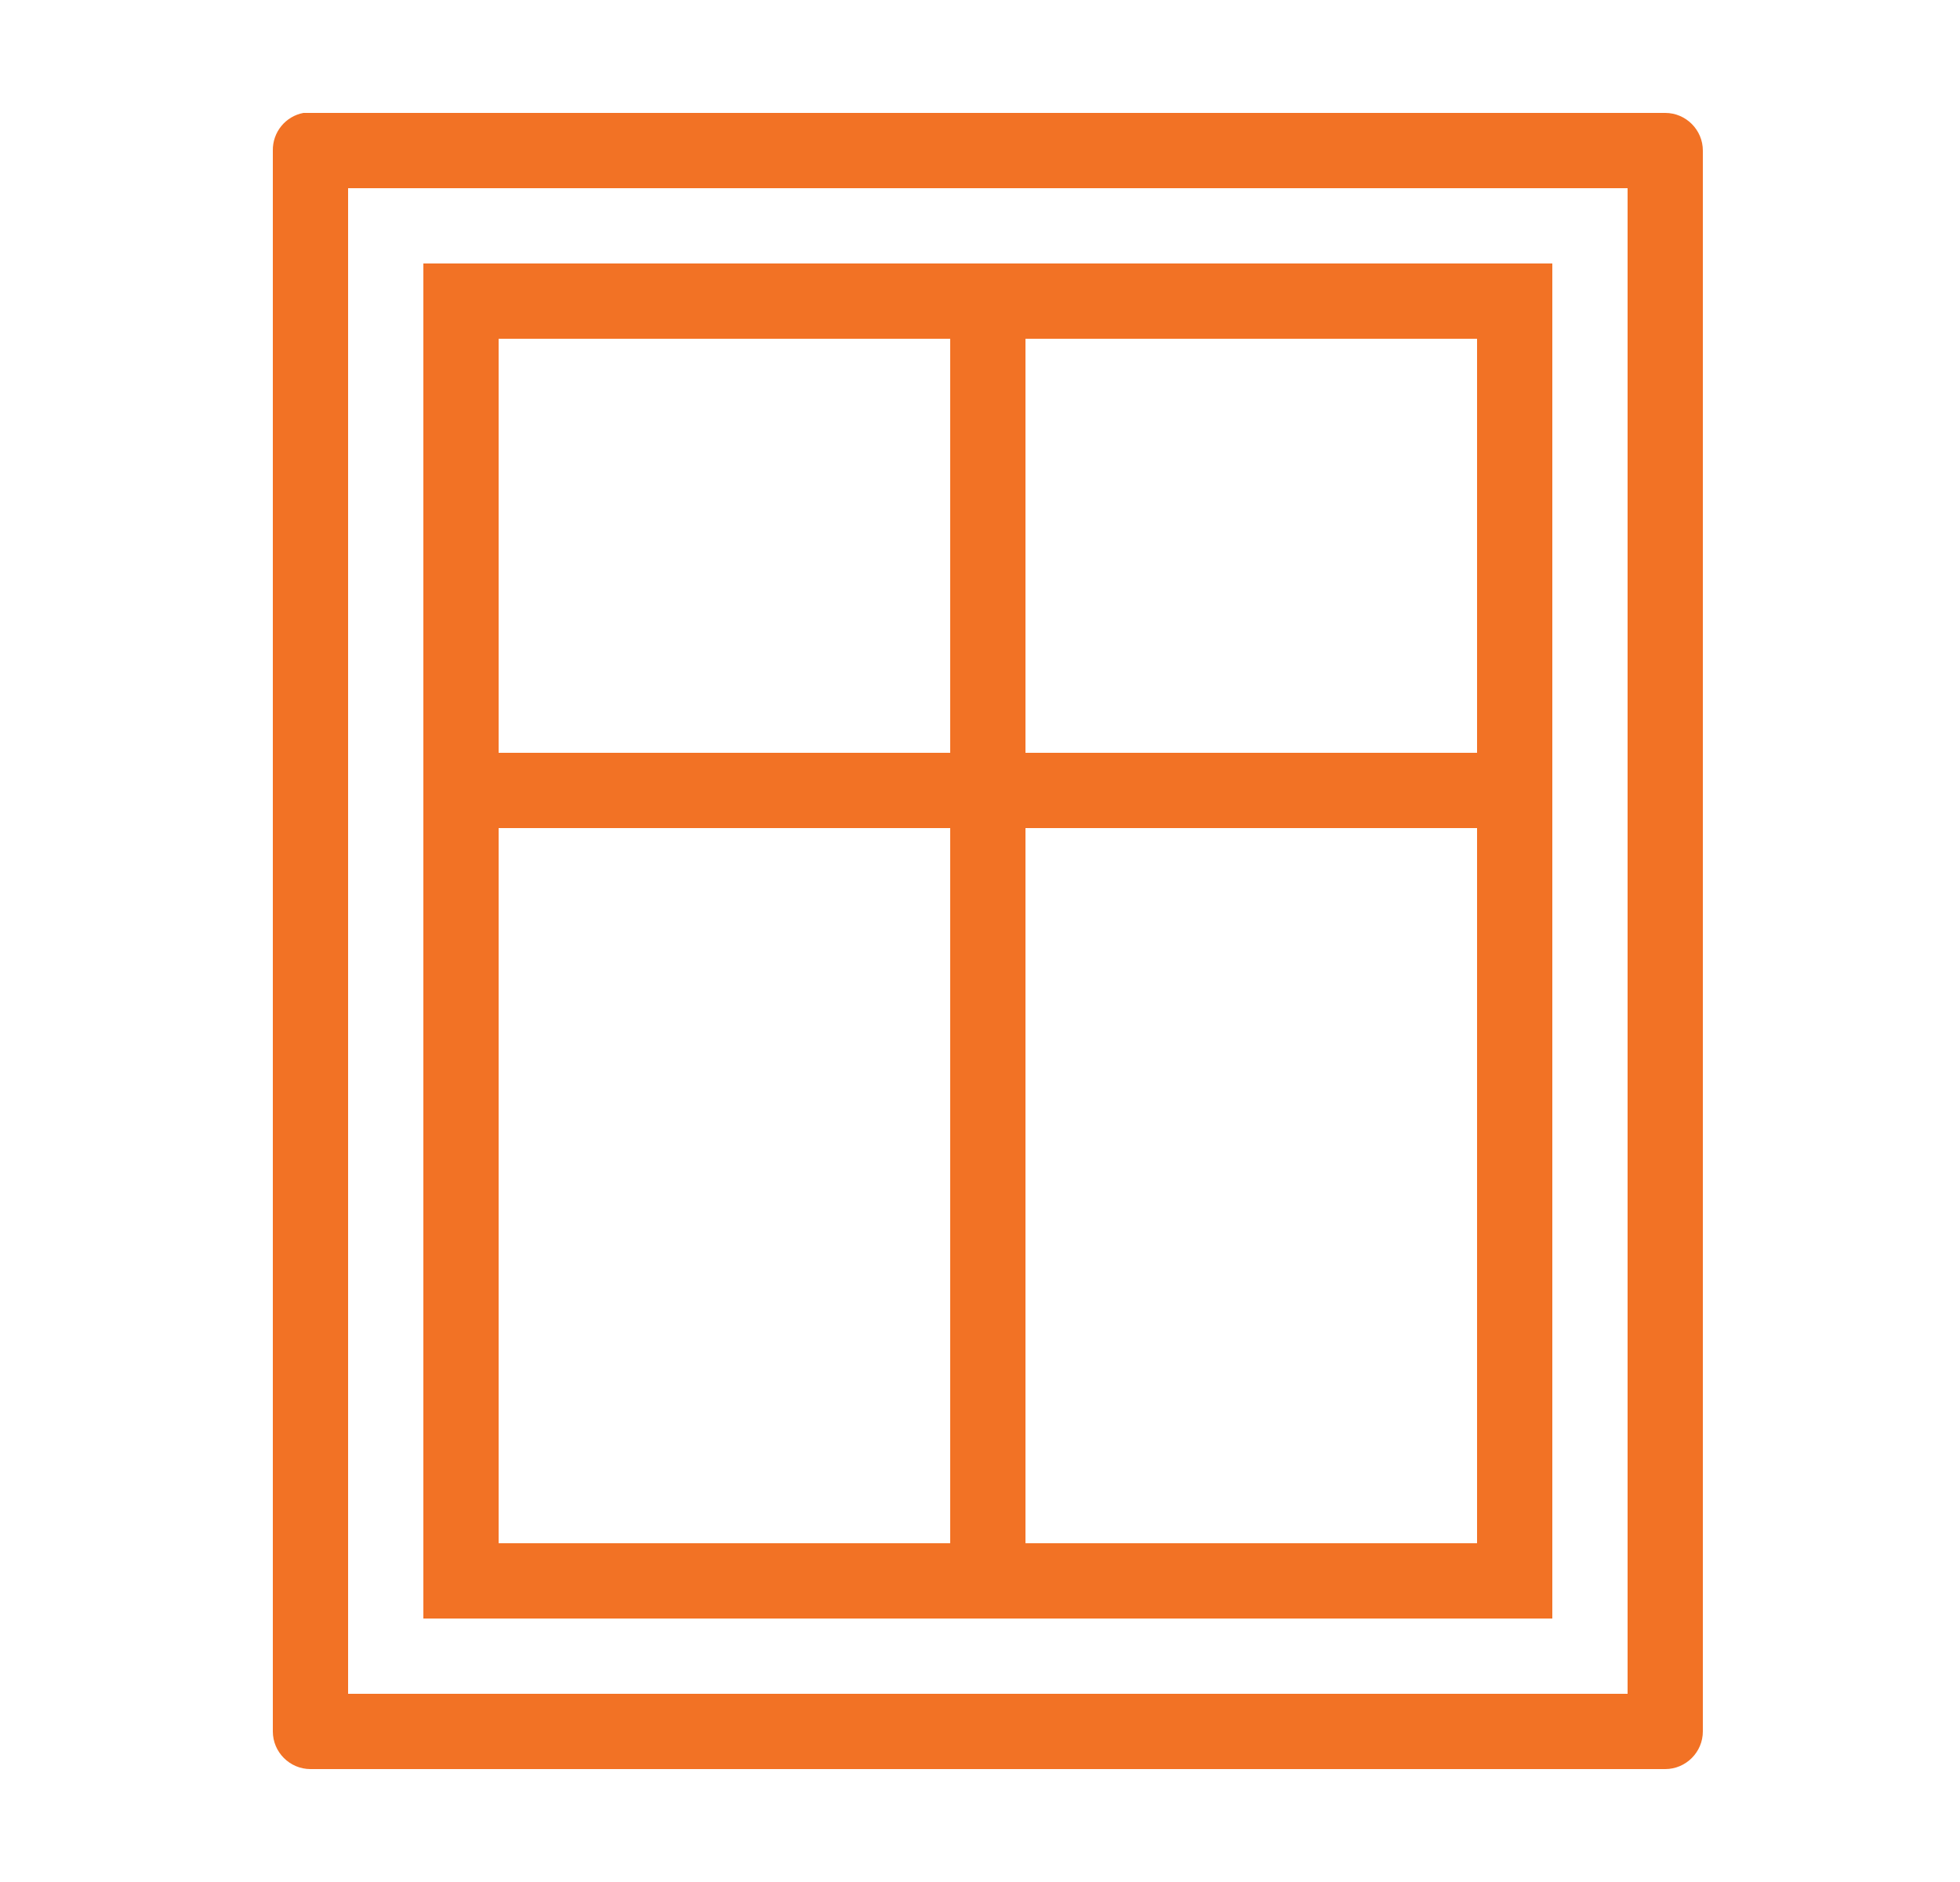 <svg width="25" height="24" viewBox="0 0 25 24" fill="none" xmlns="http://www.w3.org/2000/svg">
<g id="icons8-fene&#204;&#130;tre-ferme&#204;&#129;e 1">
<path id="Vector" d="M3.87 1.44C3.641 1.483 3.476 1.686 3.48 1.92V22.08C3.48 22.344 3.696 22.56 3.96 22.56H21.24C21.504 22.56 21.72 22.344 21.72 22.08V1.92C21.72 1.656 21.504 1.44 21.24 1.44H3.96C3.945 1.44 3.93 1.44 3.915 1.44C3.9 1.44 3.885 1.44 3.87 1.44ZM4.44 2.4H20.76V21.6H4.44V2.4ZM5.4 3.36V20.64H19.8V3.36H5.4ZM6.36 4.32H12.12V9.6H6.36V4.32ZM13.08 4.32H18.84V9.6H13.08V4.32ZM6.36 10.56H12.12V19.68H6.36V10.56ZM13.08 10.56H18.84V19.68H13.08V10.56Z" fill="#F27225"/>
</g>
</svg>
